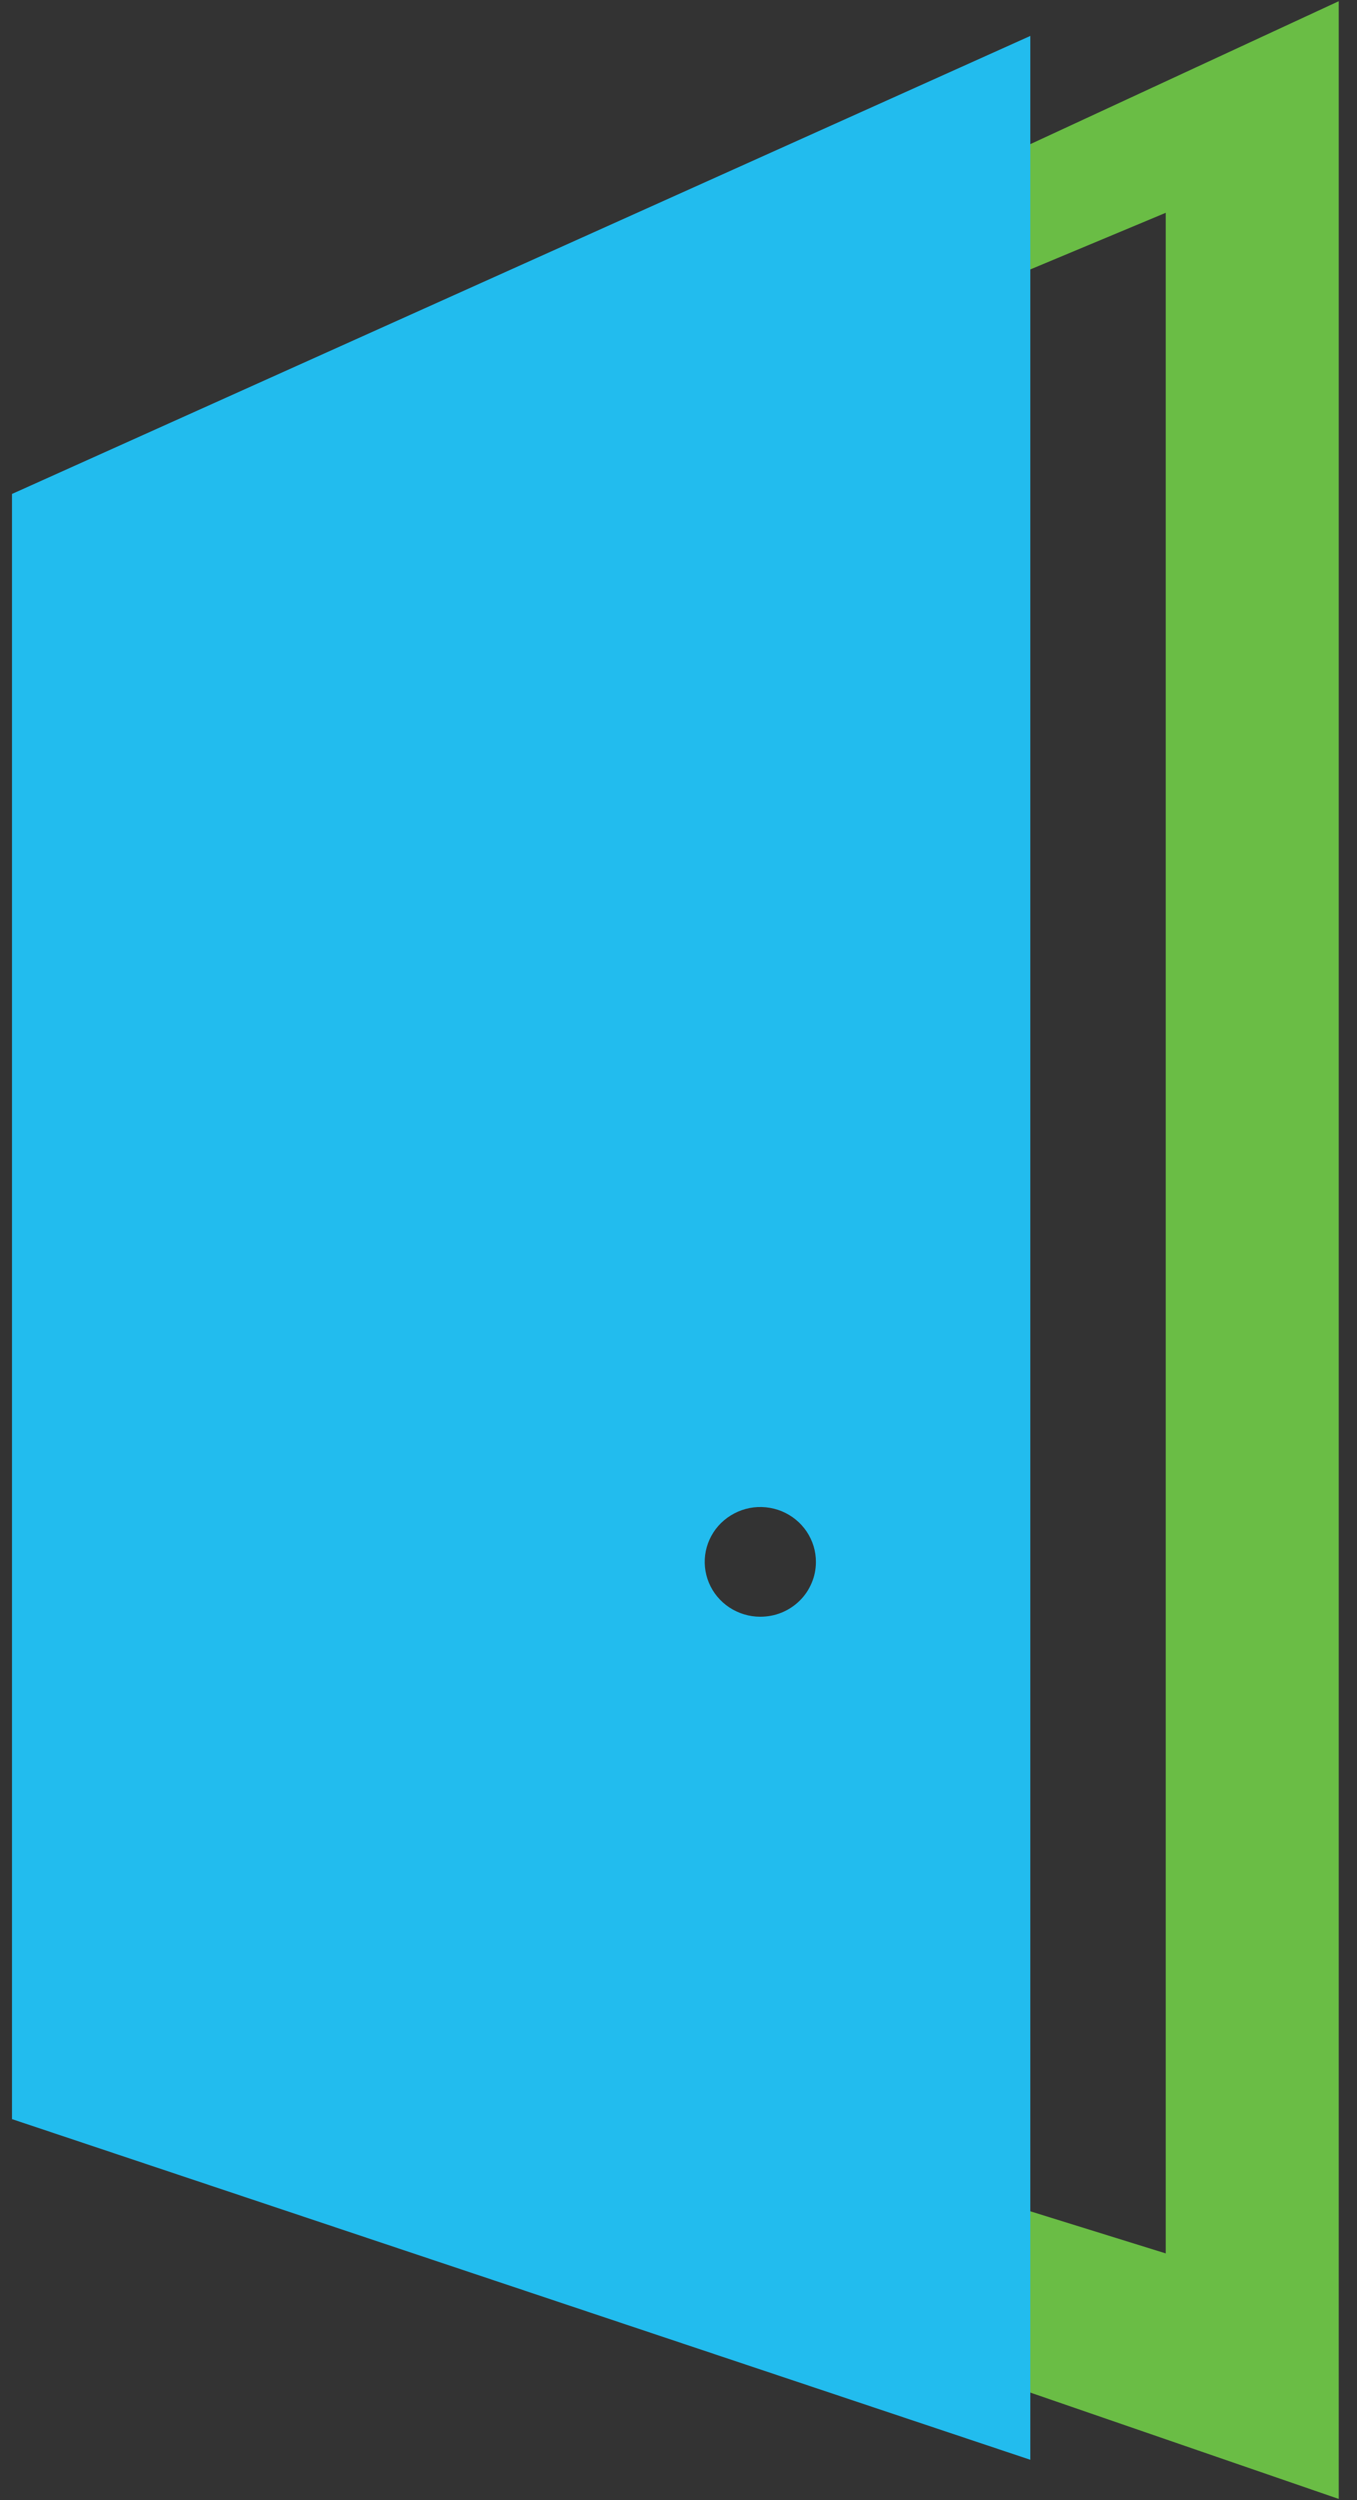 <svg width="19" height="35" viewBox="0 0 19 35" fill="none" xmlns="http://www.w3.org/2000/svg">
<rect x="0" y="0" width="19" height="35" fill="#333333" stroke="none"/>
<g id="Shugarland 4 2" clip-path="url(#clip0_369_186)">
<path id="Vector" d="M18.744 0.017V34.983L4.486 30.067V27.866L16.322 31.546V2.979L4.486 7.928V6.624L18.744 0.017Z" fill="#6ABD45"/>
<path id="Vector_2" d="M4.486 7.928V27.866L3.411 27.531V8.377L4.486 7.928Z" fill="white" stroke="white" stroke-width="0.121" stroke-miterlimit="10"/>
<path id="Vector_3" d="M0.168 6.915V29.666L14.426 34.435V0.503L0.168 6.915ZM10.644 22.633C10.49 22.633 10.34 22.587 10.212 22.503C10.084 22.418 9.984 22.298 9.926 22.158C9.867 22.017 9.852 21.863 9.882 21.714C9.913 21.565 9.987 21.428 10.096 21.321C10.206 21.214 10.345 21.141 10.496 21.111C10.647 21.082 10.803 21.098 10.945 21.156C11.088 21.215 11.209 21.314 11.294 21.44C11.379 21.567 11.425 21.716 11.424 21.867C11.424 21.968 11.404 22.068 11.364 22.161C11.325 22.254 11.268 22.339 11.195 22.41C11.123 22.481 11.037 22.537 10.942 22.576C10.848 22.614 10.746 22.633 10.644 22.633Z" fill="#22BCEE"/>
</g>
<defs>
<clipPath id="clip0_369_186">
<rect width="18.576" height="34.967" fill="white" transform="translate(0.168 0.017)"/>
</clipPath>
</defs>
</svg>

